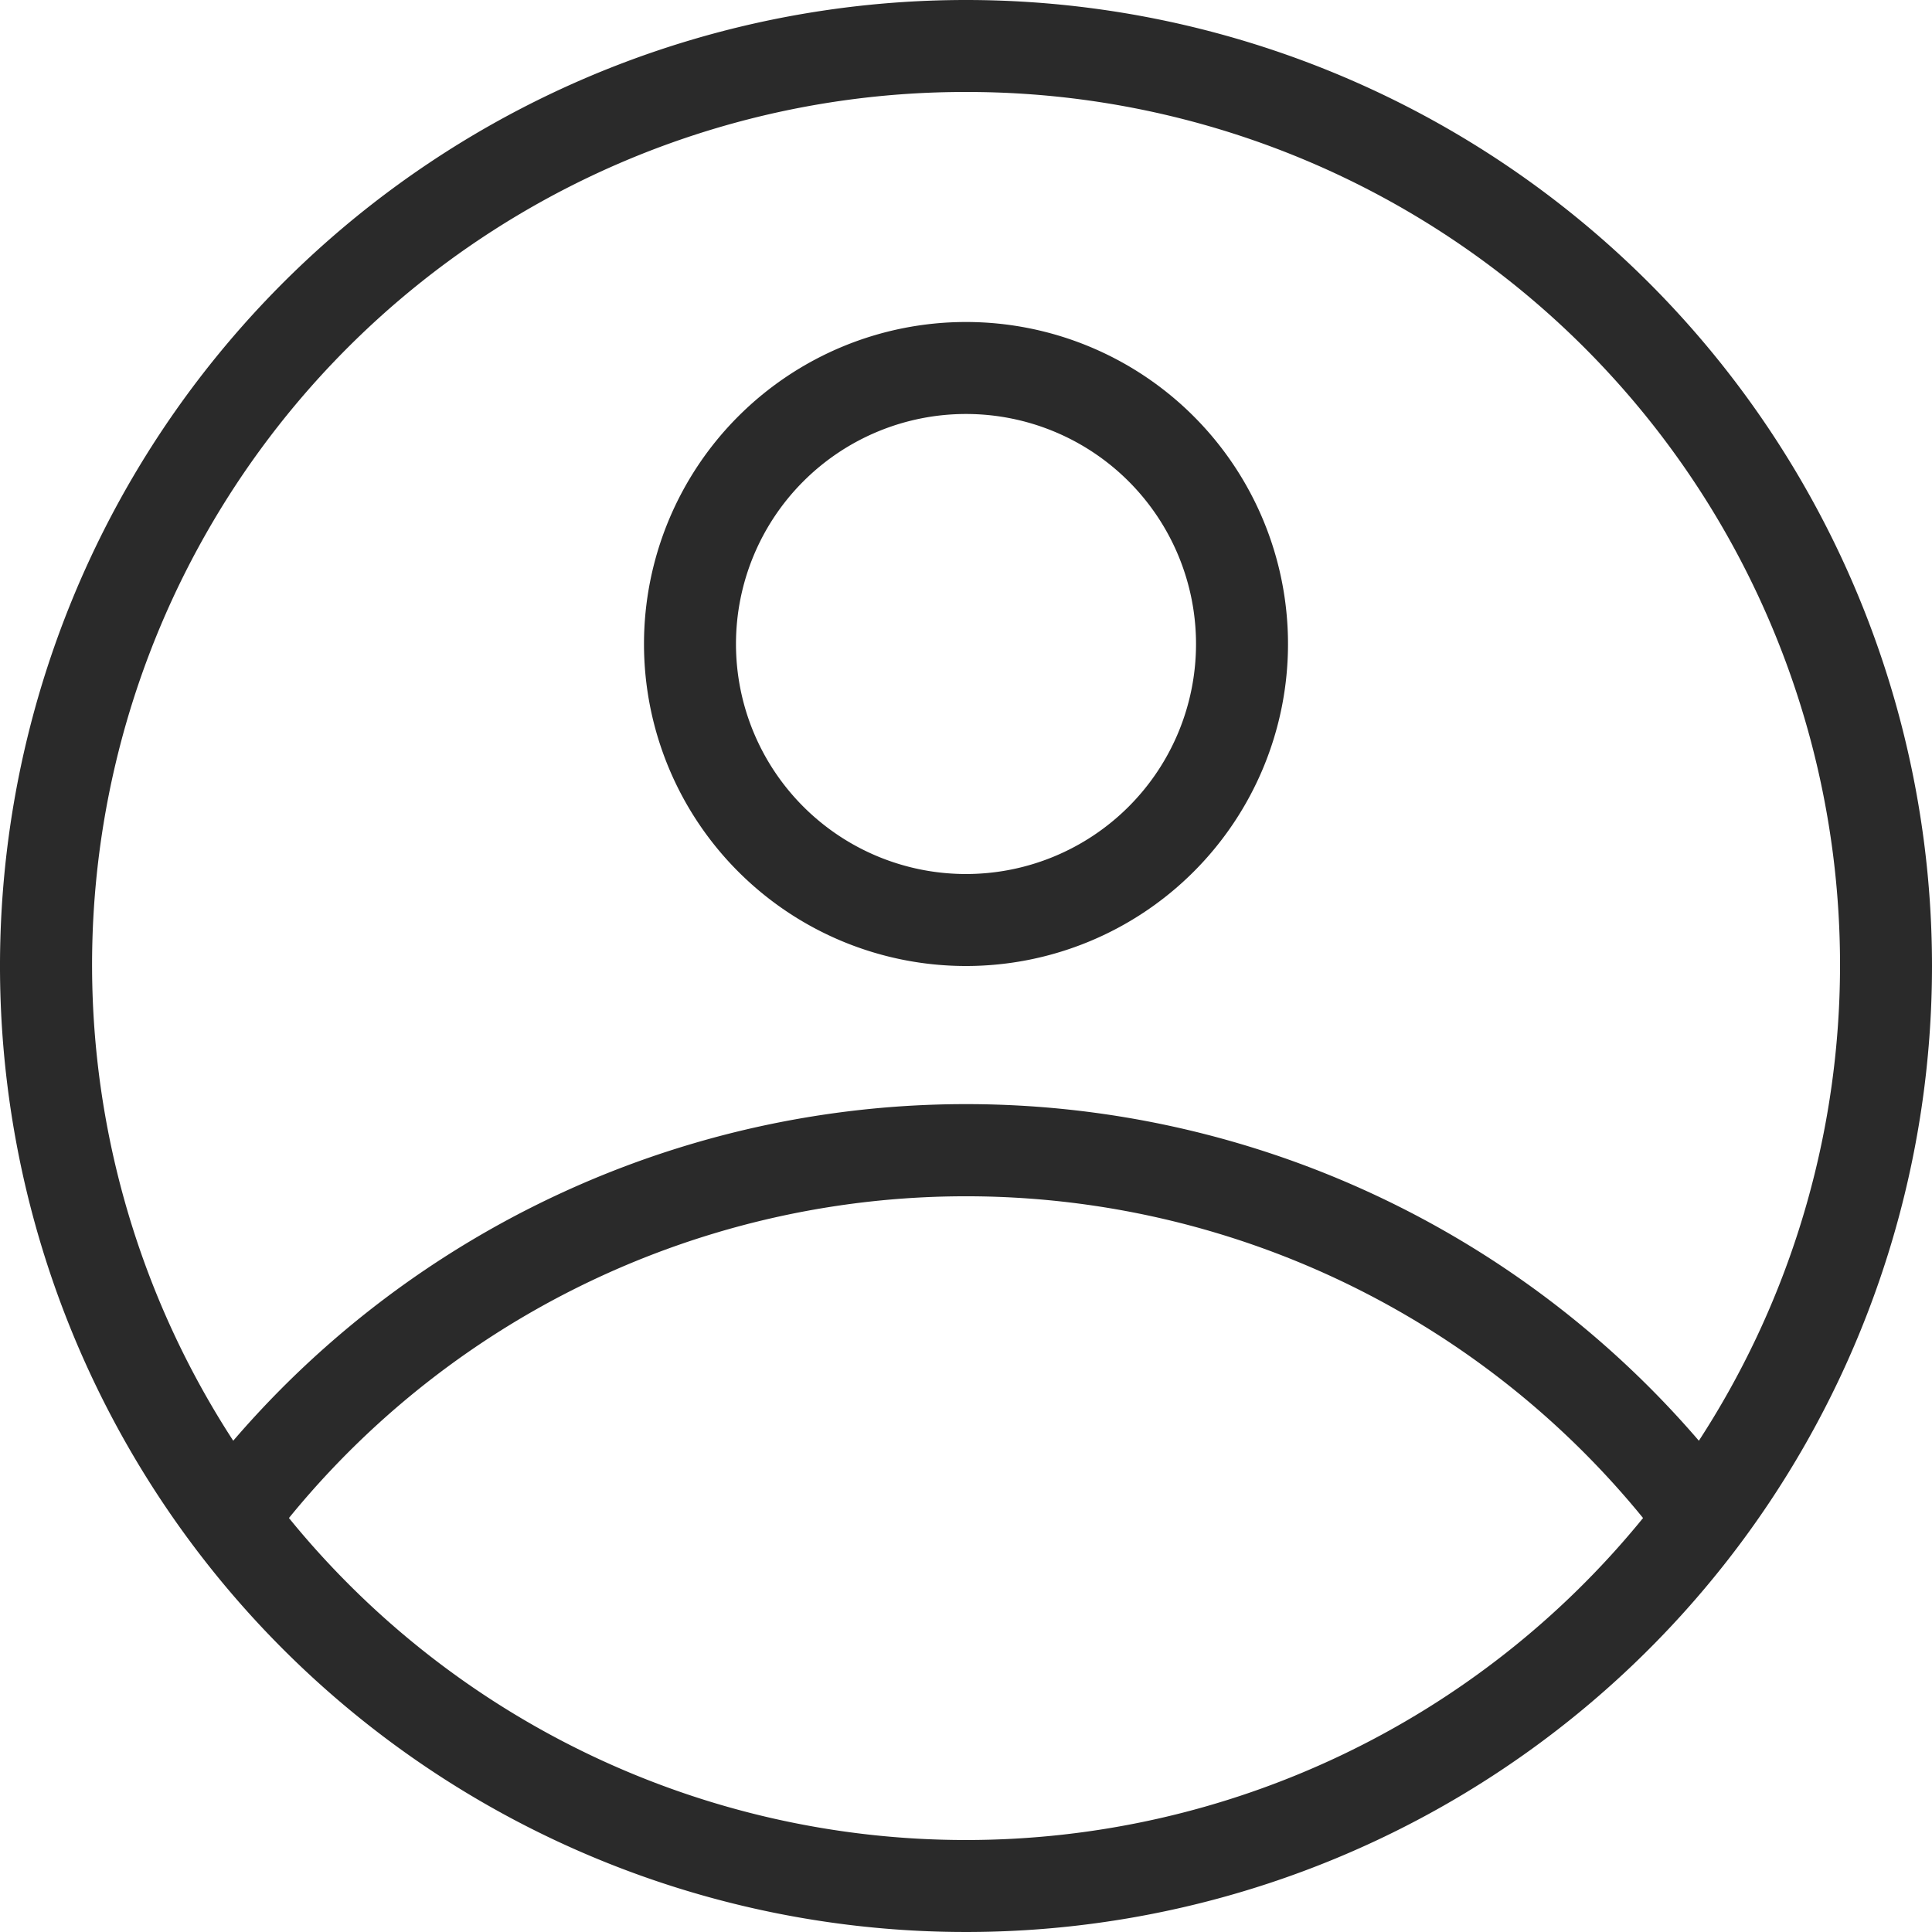 <svg xmlns="http://www.w3.org/2000/svg" width="18" height="18" viewBox="0 0 18 18">
  <g id="_3452468" data-name="3452468" transform="translate(-3 -1)">
    <g id="Group_67" data-name="Group 67" transform="translate(3 1)">
      <path id="Path_26" data-name="Path 26" d="M12,1a9,9,0,1,0,9,9A9,9,0,0,0,12,1Zm0,.857a8.132,8.132,0,0,1,6.828,12.566,9,9,0,0,0-13.655,0A8.132,8.132,0,0,1,12,1.857Zm0,16.286a8.13,8.13,0,0,1-6.308-3,8.136,8.136,0,0,1,12.616,0,8.13,8.13,0,0,1-6.308,3Z" transform="translate(-3 -1)" fill="#2a2a2a"/>
      <path id="Path_27" data-name="Path 27" d="M20,14a3,3,0,1,0-3-3,3,3,0,0,0,3,3Zm0-5.143A2.143,2.143,0,1,1,17.857,11,2.143,2.143,0,0,1,20,8.857Z" transform="translate(-11 -5)" fill="#2a2a2a"/>
    </g>
  </g>
</svg>
